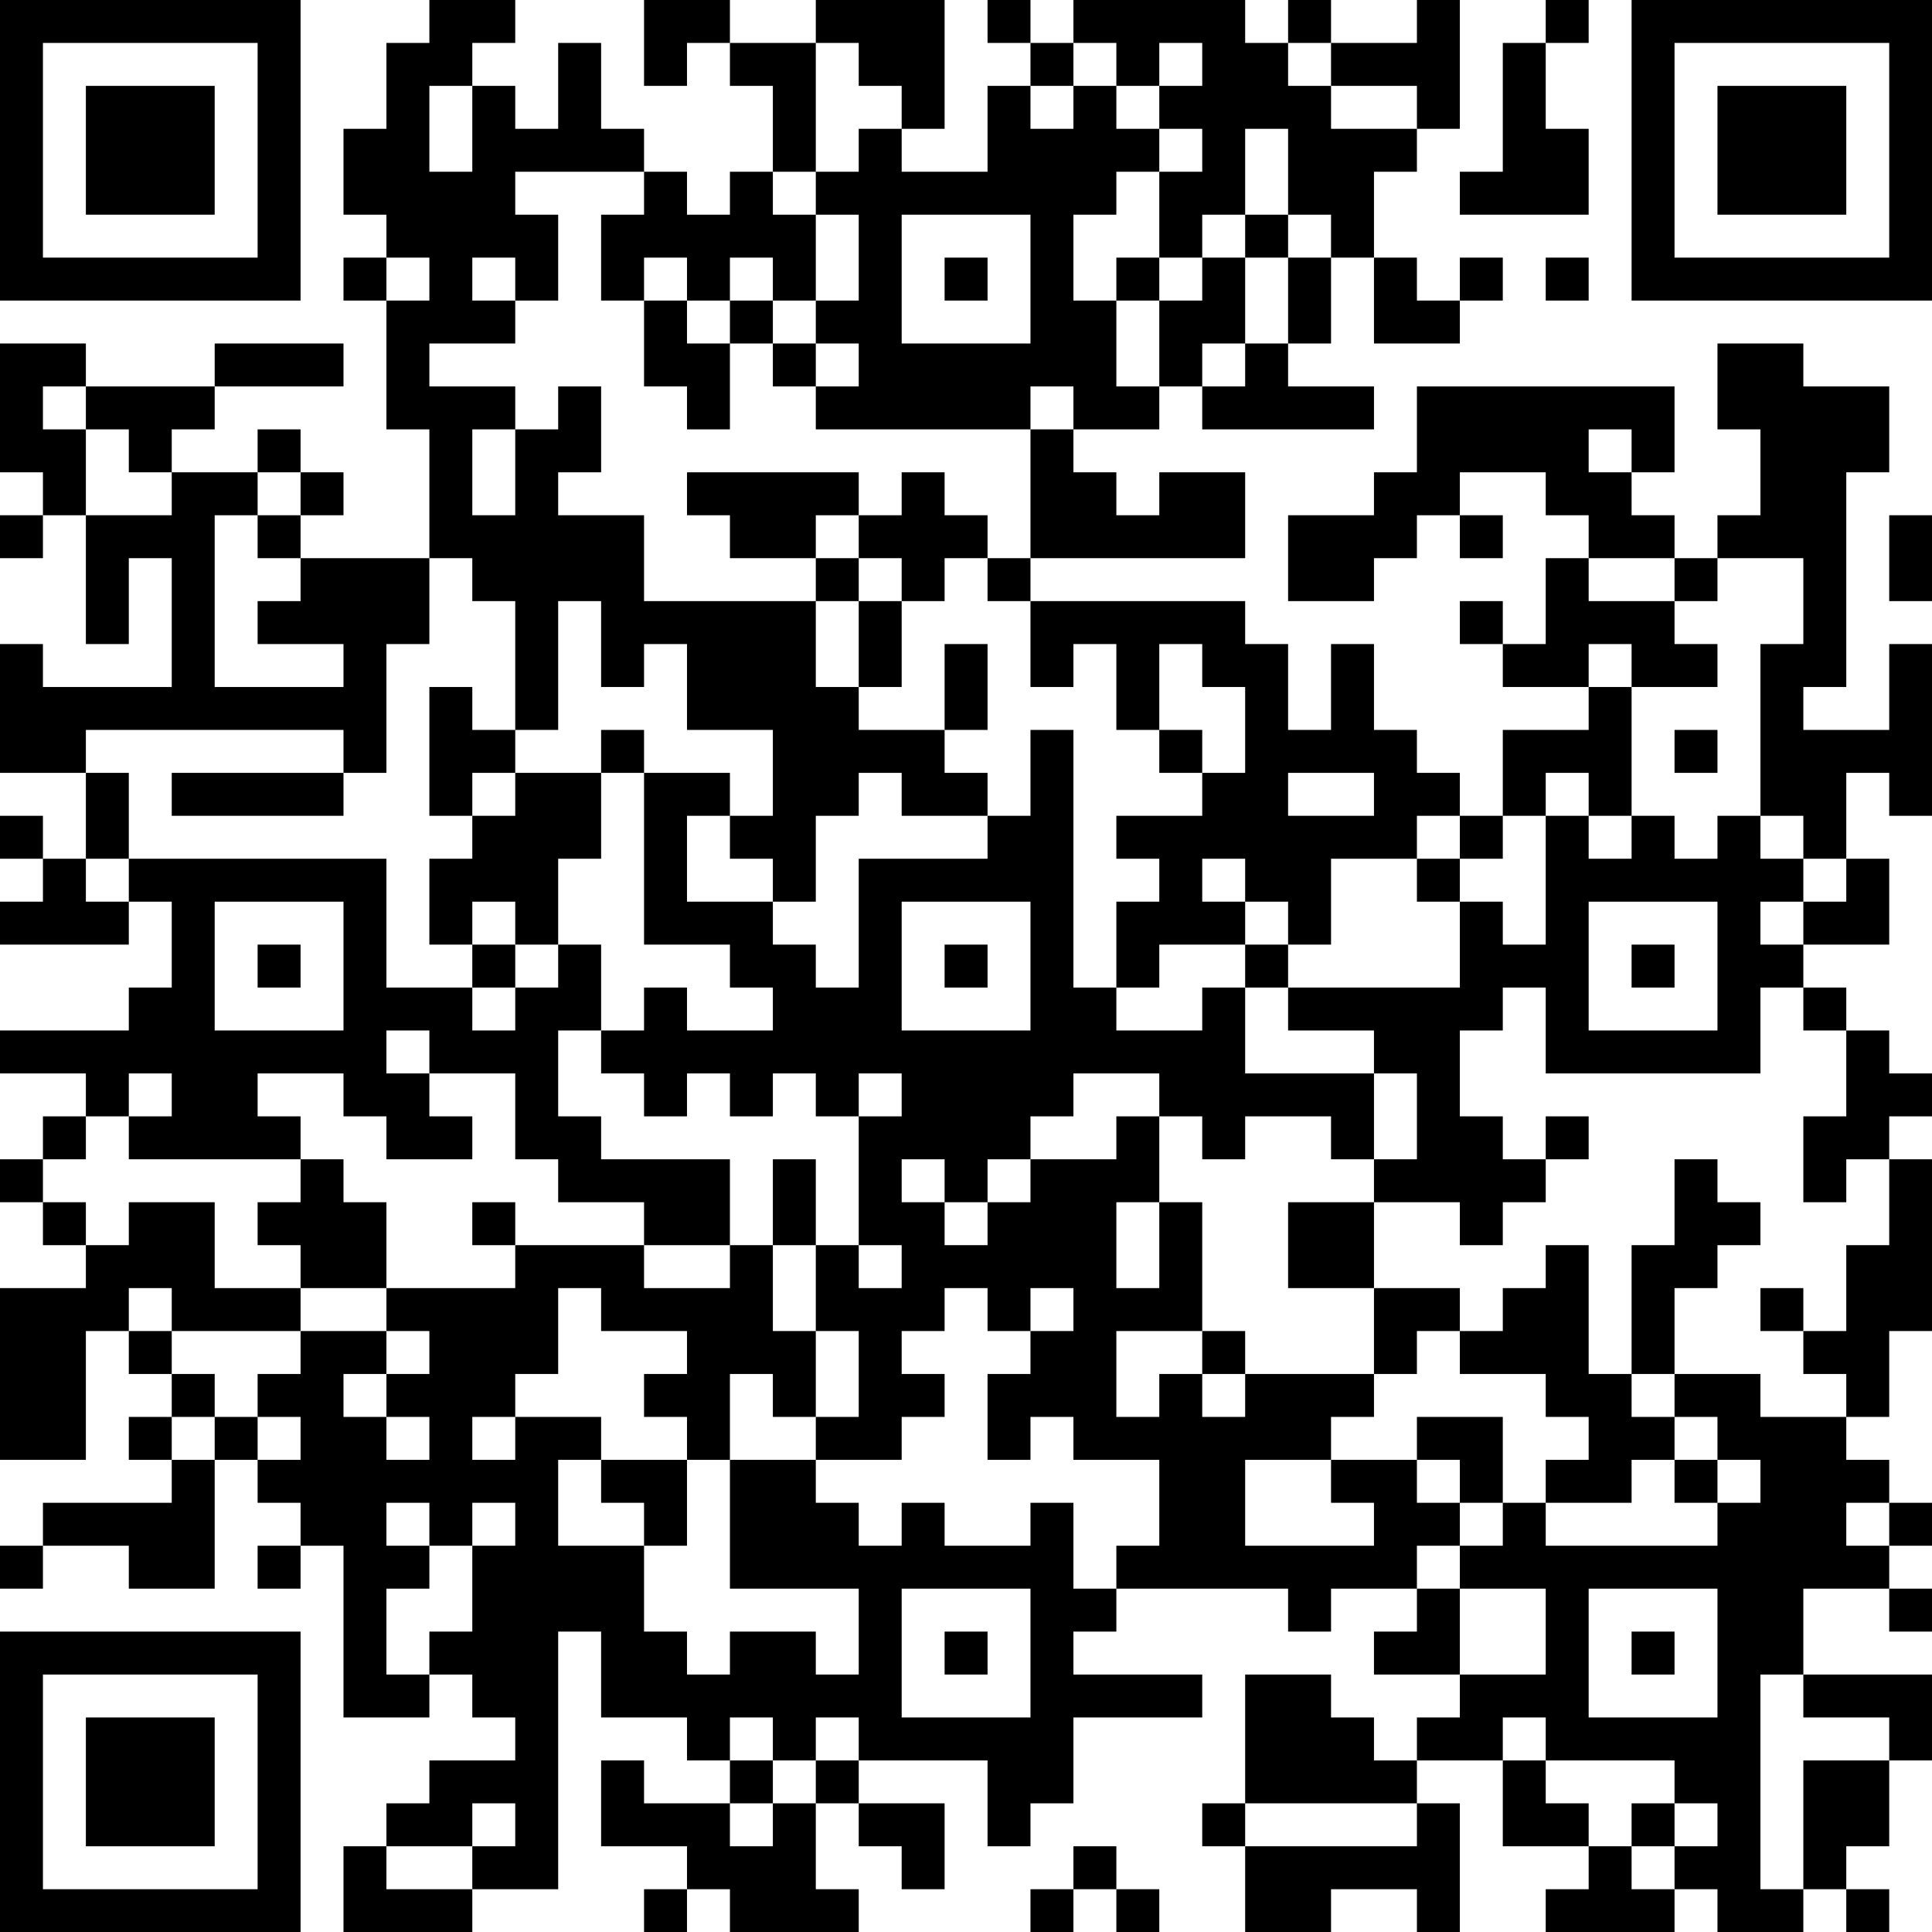 <?xml version="1.0" encoding="UTF-8"?>
<svg xmlns="http://www.w3.org/2000/svg" version="1.1" width="250" height="250" viewBox="0 0 250 250"><rect x="0" y="0" width="250" height="250" fill="#ffffff"/><g transform="scale(5.556)"><g transform="translate(0,0)"><path fill-rule="evenodd" d="M10 0L10 1L9 1L9 3L8 3L8 5L9 5L9 6L8 6L8 7L9 7L9 10L10 10L10 13L7 13L7 12L8 12L8 11L7 11L7 10L6 10L6 11L4 11L4 10L5 10L5 9L8 9L8 8L5 8L5 9L2 9L2 8L0 8L0 11L1 11L1 12L0 12L0 13L1 13L1 12L2 12L2 15L3 15L3 13L4 13L4 16L1 16L1 15L0 15L0 18L2 18L2 20L1 20L1 19L0 19L0 20L1 20L1 21L0 21L0 22L3 22L3 21L4 21L4 23L3 23L3 24L0 24L0 25L2 25L2 26L1 26L1 27L0 27L0 28L1 28L1 29L2 29L2 30L0 30L0 34L2 34L2 31L3 31L3 32L4 32L4 33L3 33L3 34L4 34L4 35L1 35L1 36L0 36L0 37L1 37L1 36L3 36L3 37L5 37L5 34L6 34L6 35L7 35L7 36L6 36L6 37L7 37L7 36L8 36L8 40L10 40L10 39L11 39L11 40L12 40L12 41L10 41L10 42L9 42L9 43L8 43L8 45L11 45L11 44L13 44L13 38L14 38L14 40L16 40L16 41L17 41L17 42L15 42L15 41L14 41L14 43L16 43L16 44L15 44L15 45L16 45L16 44L17 44L17 45L20 45L20 44L19 44L19 42L20 42L20 43L21 43L21 44L22 44L22 42L20 42L20 41L23 41L23 43L24 43L24 42L25 42L25 40L28 40L28 39L25 39L25 38L26 38L26 37L30 37L30 38L31 38L31 37L33 37L33 38L32 38L32 39L34 39L34 40L33 40L33 41L32 41L32 40L31 40L31 39L29 39L29 42L28 42L28 43L29 43L29 45L31 45L31 44L33 44L33 45L34 45L34 42L33 42L33 41L35 41L35 43L37 43L37 44L36 44L36 45L39 45L39 44L40 44L40 45L42 45L42 44L43 44L43 45L44 45L44 44L43 44L43 43L44 43L44 41L45 41L45 39L42 39L42 37L44 37L44 38L45 38L45 37L44 37L44 36L45 36L45 35L44 35L44 34L43 34L43 33L44 33L44 31L45 31L45 27L44 27L44 26L45 26L45 25L44 25L44 24L43 24L43 23L42 23L42 22L44 22L44 20L43 20L43 18L44 18L44 19L45 19L45 15L44 15L44 17L42 17L42 16L43 16L43 11L44 11L44 9L42 9L42 8L40 8L40 10L41 10L41 12L40 12L40 13L39 13L39 12L38 12L38 11L39 11L39 9L33 9L33 11L32 11L32 12L30 12L30 14L32 14L32 13L33 13L33 12L34 12L34 13L35 13L35 12L34 12L34 11L36 11L36 12L37 12L37 13L36 13L36 15L35 15L35 14L34 14L34 15L35 15L35 16L37 16L37 17L35 17L35 19L34 19L34 18L33 18L33 17L32 17L32 15L31 15L31 17L30 17L30 15L29 15L29 14L24 14L24 13L29 13L29 11L27 11L27 12L26 12L26 11L25 11L25 10L27 10L27 9L28 9L28 10L32 10L32 9L30 9L30 8L31 8L31 6L32 6L32 8L34 8L34 7L35 7L35 6L34 6L34 7L33 7L33 6L32 6L32 4L33 4L33 3L34 3L34 0L33 0L33 1L31 1L31 0L30 0L30 1L29 1L29 0L25 0L25 1L24 1L24 0L23 0L23 1L24 1L24 2L23 2L23 4L21 4L21 3L22 3L22 0L19 0L19 1L17 1L17 0L15 0L15 2L16 2L16 1L17 1L17 2L18 2L18 4L17 4L17 5L16 5L16 4L15 4L15 3L14 3L14 1L13 1L13 3L12 3L12 2L11 2L11 1L12 1L12 0ZM36 0L36 1L35 1L35 4L34 4L34 5L37 5L37 3L36 3L36 1L37 1L37 0ZM19 1L19 4L18 4L18 5L19 5L19 7L18 7L18 6L17 6L17 7L16 7L16 6L15 6L15 7L14 7L14 5L15 5L15 4L12 4L12 5L13 5L13 7L12 7L12 6L11 6L11 7L12 7L12 8L10 8L10 9L12 9L12 10L11 10L11 12L12 12L12 10L13 10L13 9L14 9L14 11L13 11L13 12L15 12L15 14L19 14L19 16L20 16L20 17L22 17L22 18L23 18L23 19L21 19L21 18L20 18L20 19L19 19L19 21L18 21L18 20L17 20L17 19L18 19L18 17L16 17L16 15L15 15L15 16L14 16L14 14L13 14L13 17L12 17L12 14L11 14L11 13L10 13L10 15L9 15L9 18L8 18L8 17L2 17L2 18L3 18L3 20L2 20L2 21L3 21L3 20L9 20L9 23L11 23L11 24L12 24L12 23L13 23L13 22L14 22L14 24L13 24L13 26L14 26L14 27L17 27L17 29L15 29L15 28L13 28L13 27L12 27L12 25L10 25L10 24L9 24L9 25L10 25L10 26L11 26L11 27L9 27L9 26L8 26L8 25L6 25L6 26L7 26L7 27L3 27L3 26L4 26L4 25L3 25L3 26L2 26L2 27L1 27L1 28L2 28L2 29L3 29L3 28L5 28L5 30L7 30L7 31L4 31L4 30L3 30L3 31L4 31L4 32L5 32L5 33L4 33L4 34L5 34L5 33L6 33L6 34L7 34L7 33L6 33L6 32L7 32L7 31L9 31L9 32L8 32L8 33L9 33L9 34L10 34L10 33L9 33L9 32L10 32L10 31L9 31L9 30L12 30L12 29L15 29L15 30L17 30L17 29L18 29L18 31L19 31L19 33L18 33L18 32L17 32L17 34L16 34L16 33L15 33L15 32L16 32L16 31L14 31L14 30L13 30L13 32L12 32L12 33L11 33L11 34L12 34L12 33L14 33L14 34L13 34L13 36L15 36L15 38L16 38L16 39L17 39L17 38L19 38L19 39L20 39L20 37L17 37L17 34L19 34L19 35L20 35L20 36L21 36L21 35L22 35L22 36L24 36L24 35L25 35L25 37L26 37L26 36L27 36L27 34L25 34L25 33L24 33L24 34L23 34L23 32L24 32L24 31L25 31L25 30L24 30L24 31L23 31L23 30L22 30L22 31L21 31L21 32L22 32L22 33L21 33L21 34L19 34L19 33L20 33L20 31L19 31L19 29L20 29L20 30L21 30L21 29L20 29L20 26L21 26L21 25L20 25L20 26L19 26L19 25L18 25L18 26L17 26L17 25L16 25L16 26L15 26L15 25L14 25L14 24L15 24L15 23L16 23L16 24L18 24L18 23L17 23L17 22L15 22L15 18L17 18L17 19L16 19L16 21L18 21L18 22L19 22L19 23L20 23L20 20L23 20L23 19L24 19L24 17L25 17L25 23L26 23L26 24L28 24L28 23L29 23L29 25L32 25L32 27L31 27L31 26L29 26L29 27L28 27L28 26L27 26L27 25L25 25L25 26L24 26L24 27L23 27L23 28L22 28L22 27L21 27L21 28L22 28L22 29L23 29L23 28L24 28L24 27L26 27L26 26L27 26L27 28L26 28L26 30L27 30L27 28L28 28L28 31L26 31L26 33L27 33L27 32L28 32L28 33L29 33L29 32L32 32L32 33L31 33L31 34L29 34L29 36L32 36L32 35L31 35L31 34L33 34L33 35L34 35L34 36L33 36L33 37L34 37L34 39L36 39L36 37L34 37L34 36L35 36L35 35L36 35L36 36L40 36L40 35L41 35L41 34L40 34L40 33L39 33L39 32L41 32L41 33L43 33L43 32L42 32L42 31L43 31L43 29L44 29L44 27L43 27L43 28L42 28L42 26L43 26L43 24L42 24L42 23L41 23L41 25L36 25L36 23L35 23L35 24L34 24L34 26L35 26L35 27L36 27L36 28L35 28L35 29L34 29L34 28L32 28L32 27L33 27L33 25L32 25L32 24L30 24L30 23L34 23L34 21L35 21L35 22L36 22L36 19L37 19L37 20L38 20L38 19L39 19L39 20L40 20L40 19L41 19L41 20L42 20L42 21L41 21L41 22L42 22L42 21L43 21L43 20L42 20L42 19L41 19L41 15L42 15L42 13L40 13L40 14L39 14L39 13L37 13L37 14L39 14L39 15L40 15L40 16L38 16L38 15L37 15L37 16L38 16L38 19L37 19L37 18L36 18L36 19L35 19L35 20L34 20L34 19L33 19L33 20L31 20L31 22L30 22L30 21L29 21L29 20L28 20L28 21L29 21L29 22L27 22L27 23L26 23L26 21L27 21L27 20L26 20L26 19L28 19L28 18L29 18L29 16L28 16L28 15L27 15L27 17L26 17L26 15L25 15L25 16L24 16L24 14L23 14L23 13L24 13L24 10L25 10L25 9L24 9L24 10L19 10L19 9L20 9L20 8L19 8L19 7L20 7L20 5L19 5L19 4L20 4L20 3L21 3L21 2L20 2L20 1ZM25 1L25 2L24 2L24 3L25 3L25 2L26 2L26 3L27 3L27 4L26 4L26 5L25 5L25 7L26 7L26 9L27 9L27 7L28 7L28 6L29 6L29 8L28 8L28 9L29 9L29 8L30 8L30 6L31 6L31 5L30 5L30 3L29 3L29 5L28 5L28 6L27 6L27 4L28 4L28 3L27 3L27 2L28 2L28 1L27 1L27 2L26 2L26 1ZM30 1L30 2L31 2L31 3L33 3L33 2L31 2L31 1ZM10 2L10 4L11 4L11 2ZM21 5L21 8L24 8L24 5ZM29 5L29 6L30 6L30 5ZM9 6L9 7L10 7L10 6ZM22 6L22 7L23 7L23 6ZM26 6L26 7L27 7L27 6ZM36 6L36 7L37 7L37 6ZM15 7L15 9L16 9L16 10L17 10L17 8L18 8L18 9L19 9L19 8L18 8L18 7L17 7L17 8L16 8L16 7ZM1 9L1 10L2 10L2 12L4 12L4 11L3 11L3 10L2 10L2 9ZM37 10L37 11L38 11L38 10ZM6 11L6 12L5 12L5 16L8 16L8 15L6 15L6 14L7 14L7 13L6 13L6 12L7 12L7 11ZM16 11L16 12L17 12L17 13L19 13L19 14L20 14L20 16L21 16L21 14L22 14L22 13L23 13L23 12L22 12L22 11L21 11L21 12L20 12L20 11ZM19 12L19 13L20 13L20 14L21 14L21 13L20 13L20 12ZM44 12L44 14L45 14L45 12ZM22 15L22 17L23 17L23 15ZM10 16L10 19L11 19L11 20L10 20L10 22L11 22L11 23L12 23L12 22L13 22L13 20L14 20L14 18L15 18L15 17L14 17L14 18L12 18L12 17L11 17L11 16ZM27 17L27 18L28 18L28 17ZM39 17L39 18L40 18L40 17ZM4 18L4 19L8 19L8 18ZM11 18L11 19L12 19L12 18ZM30 18L30 19L32 19L32 18ZM33 20L33 21L34 21L34 20ZM5 21L5 24L8 24L8 21ZM11 21L11 22L12 22L12 21ZM21 21L21 24L24 24L24 21ZM37 21L37 24L40 24L40 21ZM6 22L6 23L7 23L7 22ZM22 22L22 23L23 23L23 22ZM29 22L29 23L30 23L30 22ZM38 22L38 23L39 23L39 22ZM36 26L36 27L37 27L37 26ZM7 27L7 28L6 28L6 29L7 29L7 30L9 30L9 28L8 28L8 27ZM18 27L18 29L19 29L19 27ZM39 27L39 29L38 29L38 32L37 32L37 29L36 29L36 30L35 30L35 31L34 31L34 30L32 30L32 28L30 28L30 30L32 30L32 32L33 32L33 31L34 31L34 32L36 32L36 33L37 33L37 34L36 34L36 35L38 35L38 34L39 34L39 35L40 35L40 34L39 34L39 33L38 33L38 32L39 32L39 30L40 30L40 29L41 29L41 28L40 28L40 27ZM11 28L11 29L12 29L12 28ZM41 30L41 31L42 31L42 30ZM28 31L28 32L29 32L29 31ZM33 33L33 34L34 34L34 35L35 35L35 33ZM14 34L14 35L15 35L15 36L16 36L16 34ZM9 35L9 36L10 36L10 37L9 37L9 39L10 39L10 38L11 38L11 36L12 36L12 35L11 35L11 36L10 36L10 35ZM43 35L43 36L44 36L44 35ZM21 37L21 40L24 40L24 37ZM37 37L37 40L40 40L40 37ZM22 38L22 39L23 39L23 38ZM38 38L38 39L39 39L39 38ZM41 39L41 44L42 44L42 41L44 41L44 40L42 40L42 39ZM17 40L17 41L18 41L18 42L17 42L17 43L18 43L18 42L19 42L19 41L20 41L20 40L19 40L19 41L18 41L18 40ZM35 40L35 41L36 41L36 42L37 42L37 43L38 43L38 44L39 44L39 43L40 43L40 42L39 42L39 41L36 41L36 40ZM11 42L11 43L9 43L9 44L11 44L11 43L12 43L12 42ZM29 42L29 43L33 43L33 42ZM38 42L38 43L39 43L39 42ZM25 43L25 44L24 44L24 45L25 45L25 44L26 44L26 45L27 45L27 44L26 44L26 43ZM0 0L0 7L7 7L7 0ZM1 1L1 6L6 6L6 1ZM2 2L2 5L5 5L5 2ZM38 0L38 7L45 7L45 0ZM39 1L39 6L44 6L44 1ZM40 2L40 5L43 5L43 2ZM0 38L0 45L7 45L7 38ZM1 39L1 44L6 44L6 39ZM2 40L2 43L5 43L5 40Z" fill="#000000"/></g></g></svg>
